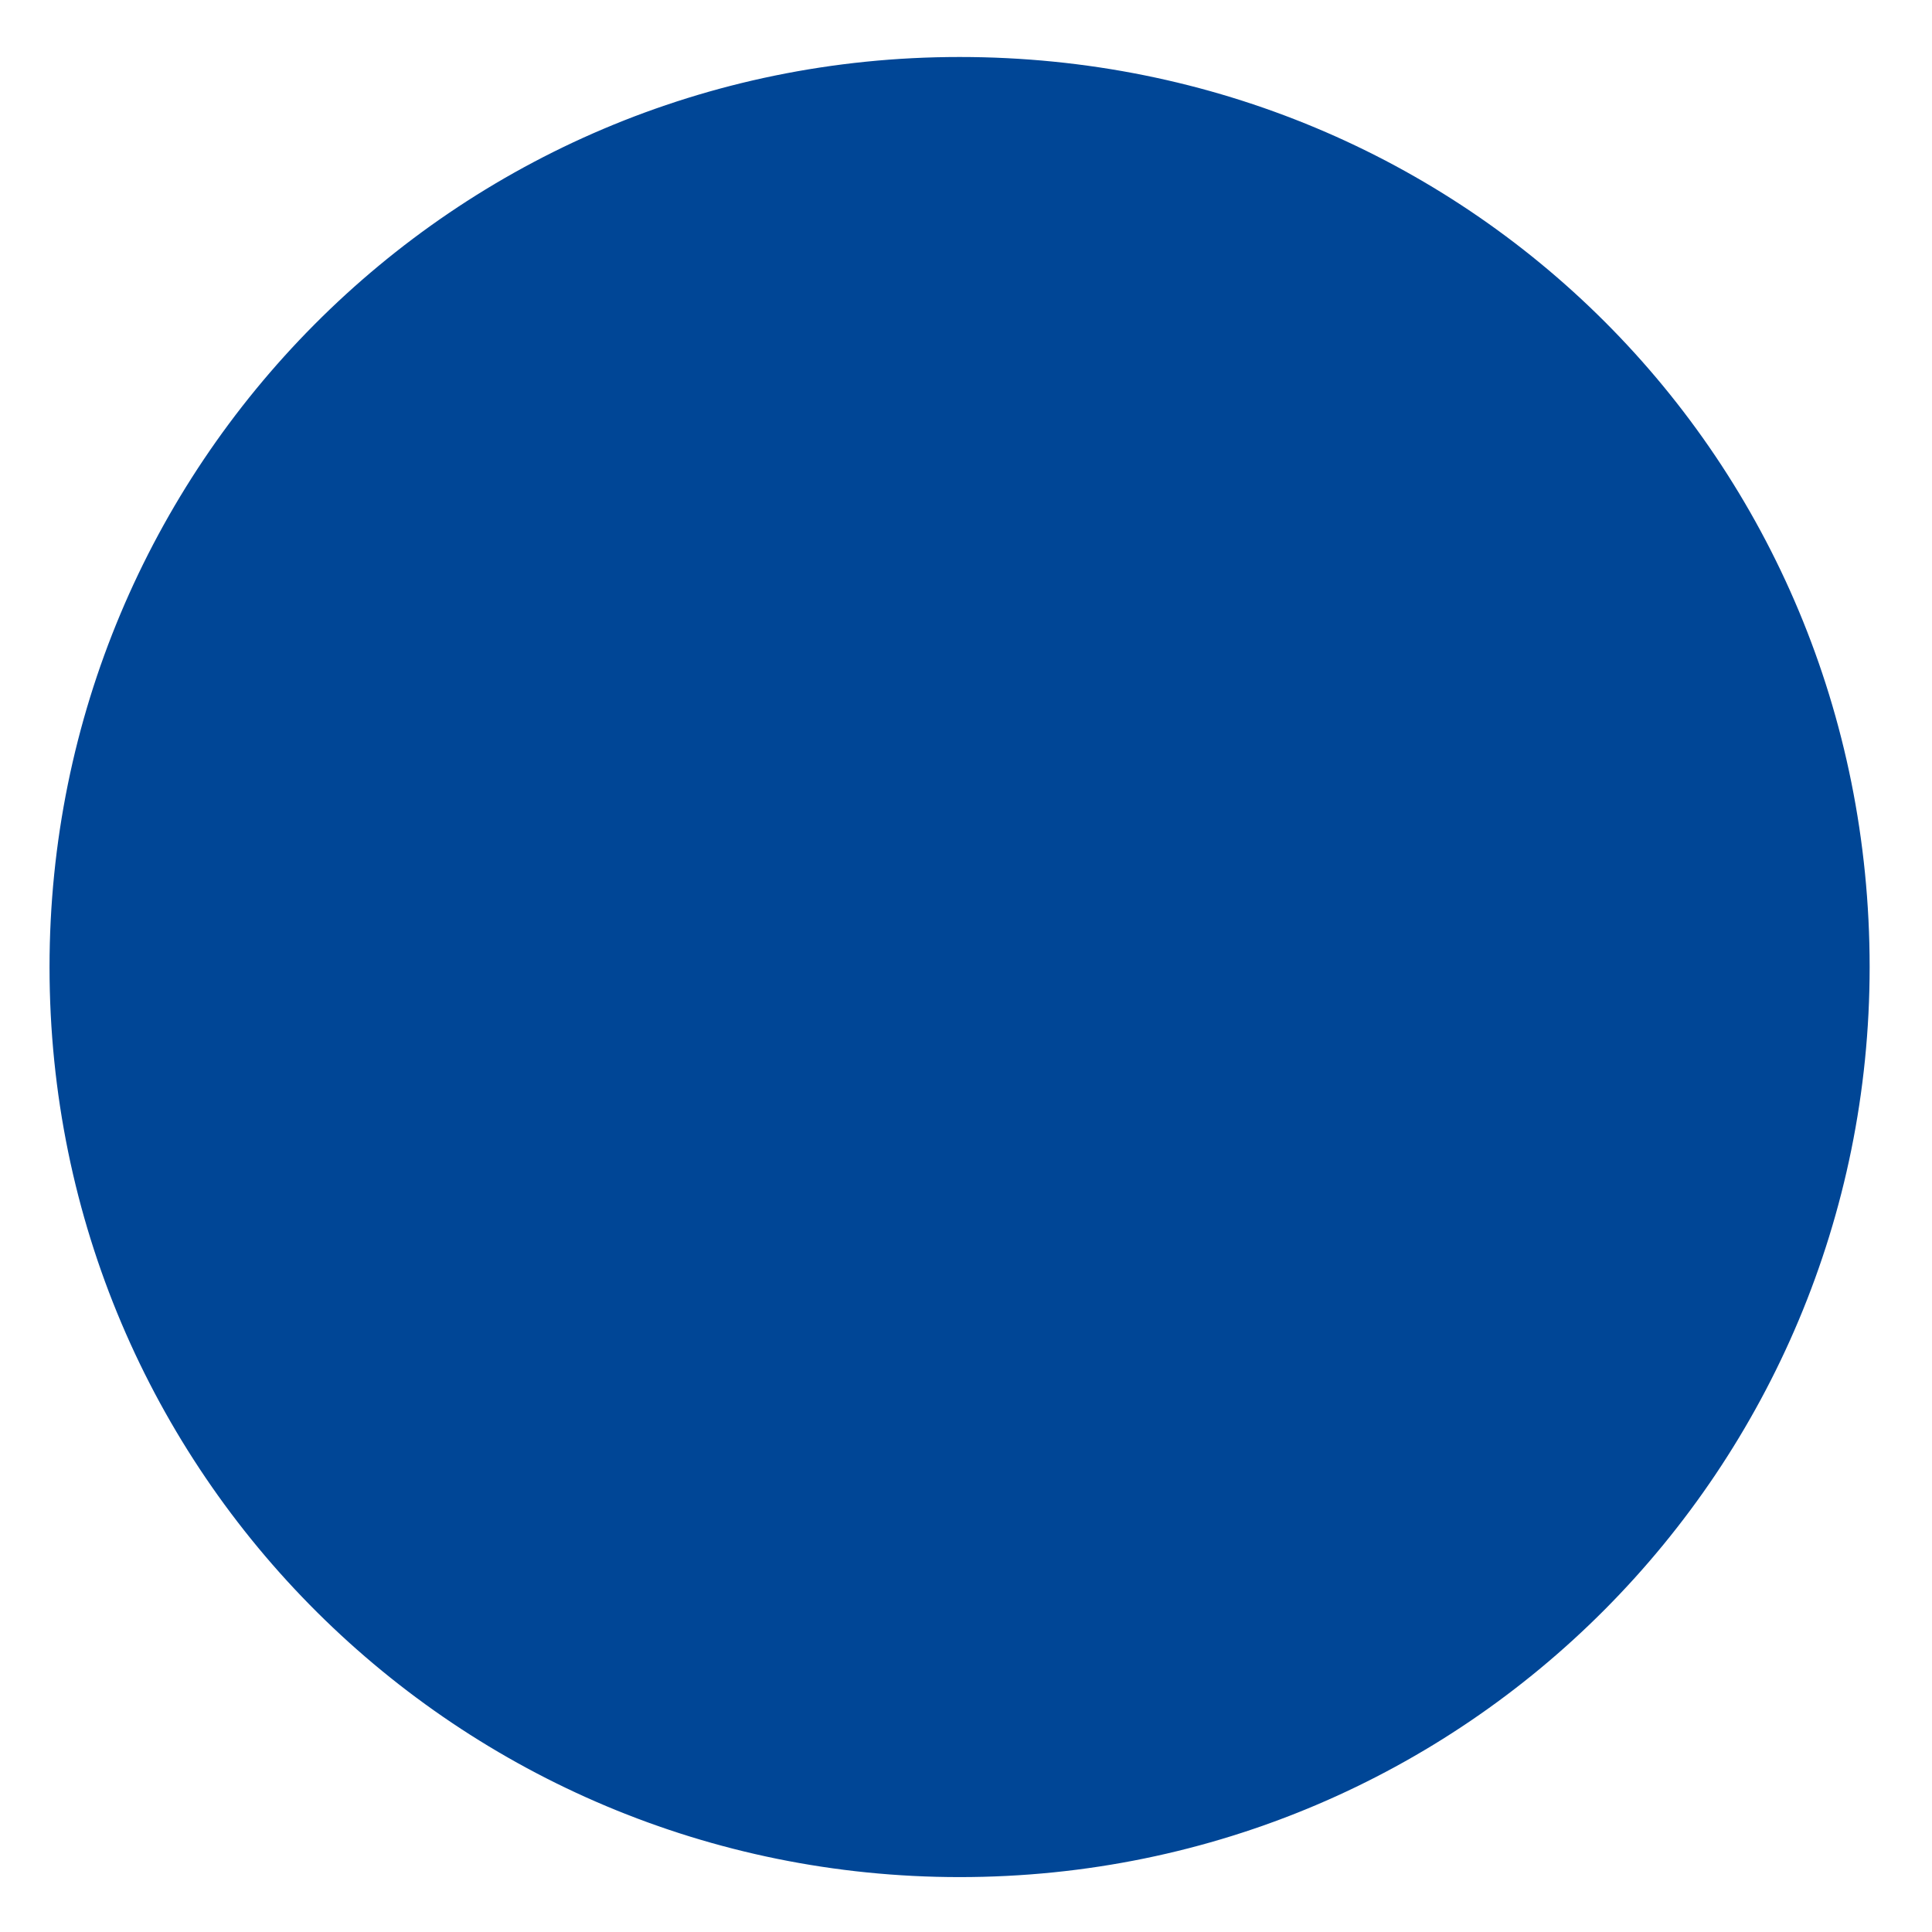 <?xml version="1.0" encoding="UTF-8"?>
<svg xmlns="http://www.w3.org/2000/svg" xmlns:xlink="http://www.w3.org/1999/xlink" version="1.1" id="Ebene_1" x="0px" y="0px" viewBox="0 0 25.9 25.9" style="enable-background:new 0 0 25.9 25.9;" xml:space="preserve">
<style type="text/css">
	.st0{fill:#004696;}
</style>
<g>
	<g transform="translate(7.864 7.864)">
		<path class="st0" d="M17.2,5.1c0,6.7-5.4,12.2-12.2,12.2c-6.7,0-12.2-5.4-12.2-12.2c0-6.7,5.4-12.2,12.2-12.2    C11.8-7.1,17.2-1.7,17.2,5.1"></path>
	</g>
</g>
</svg>
